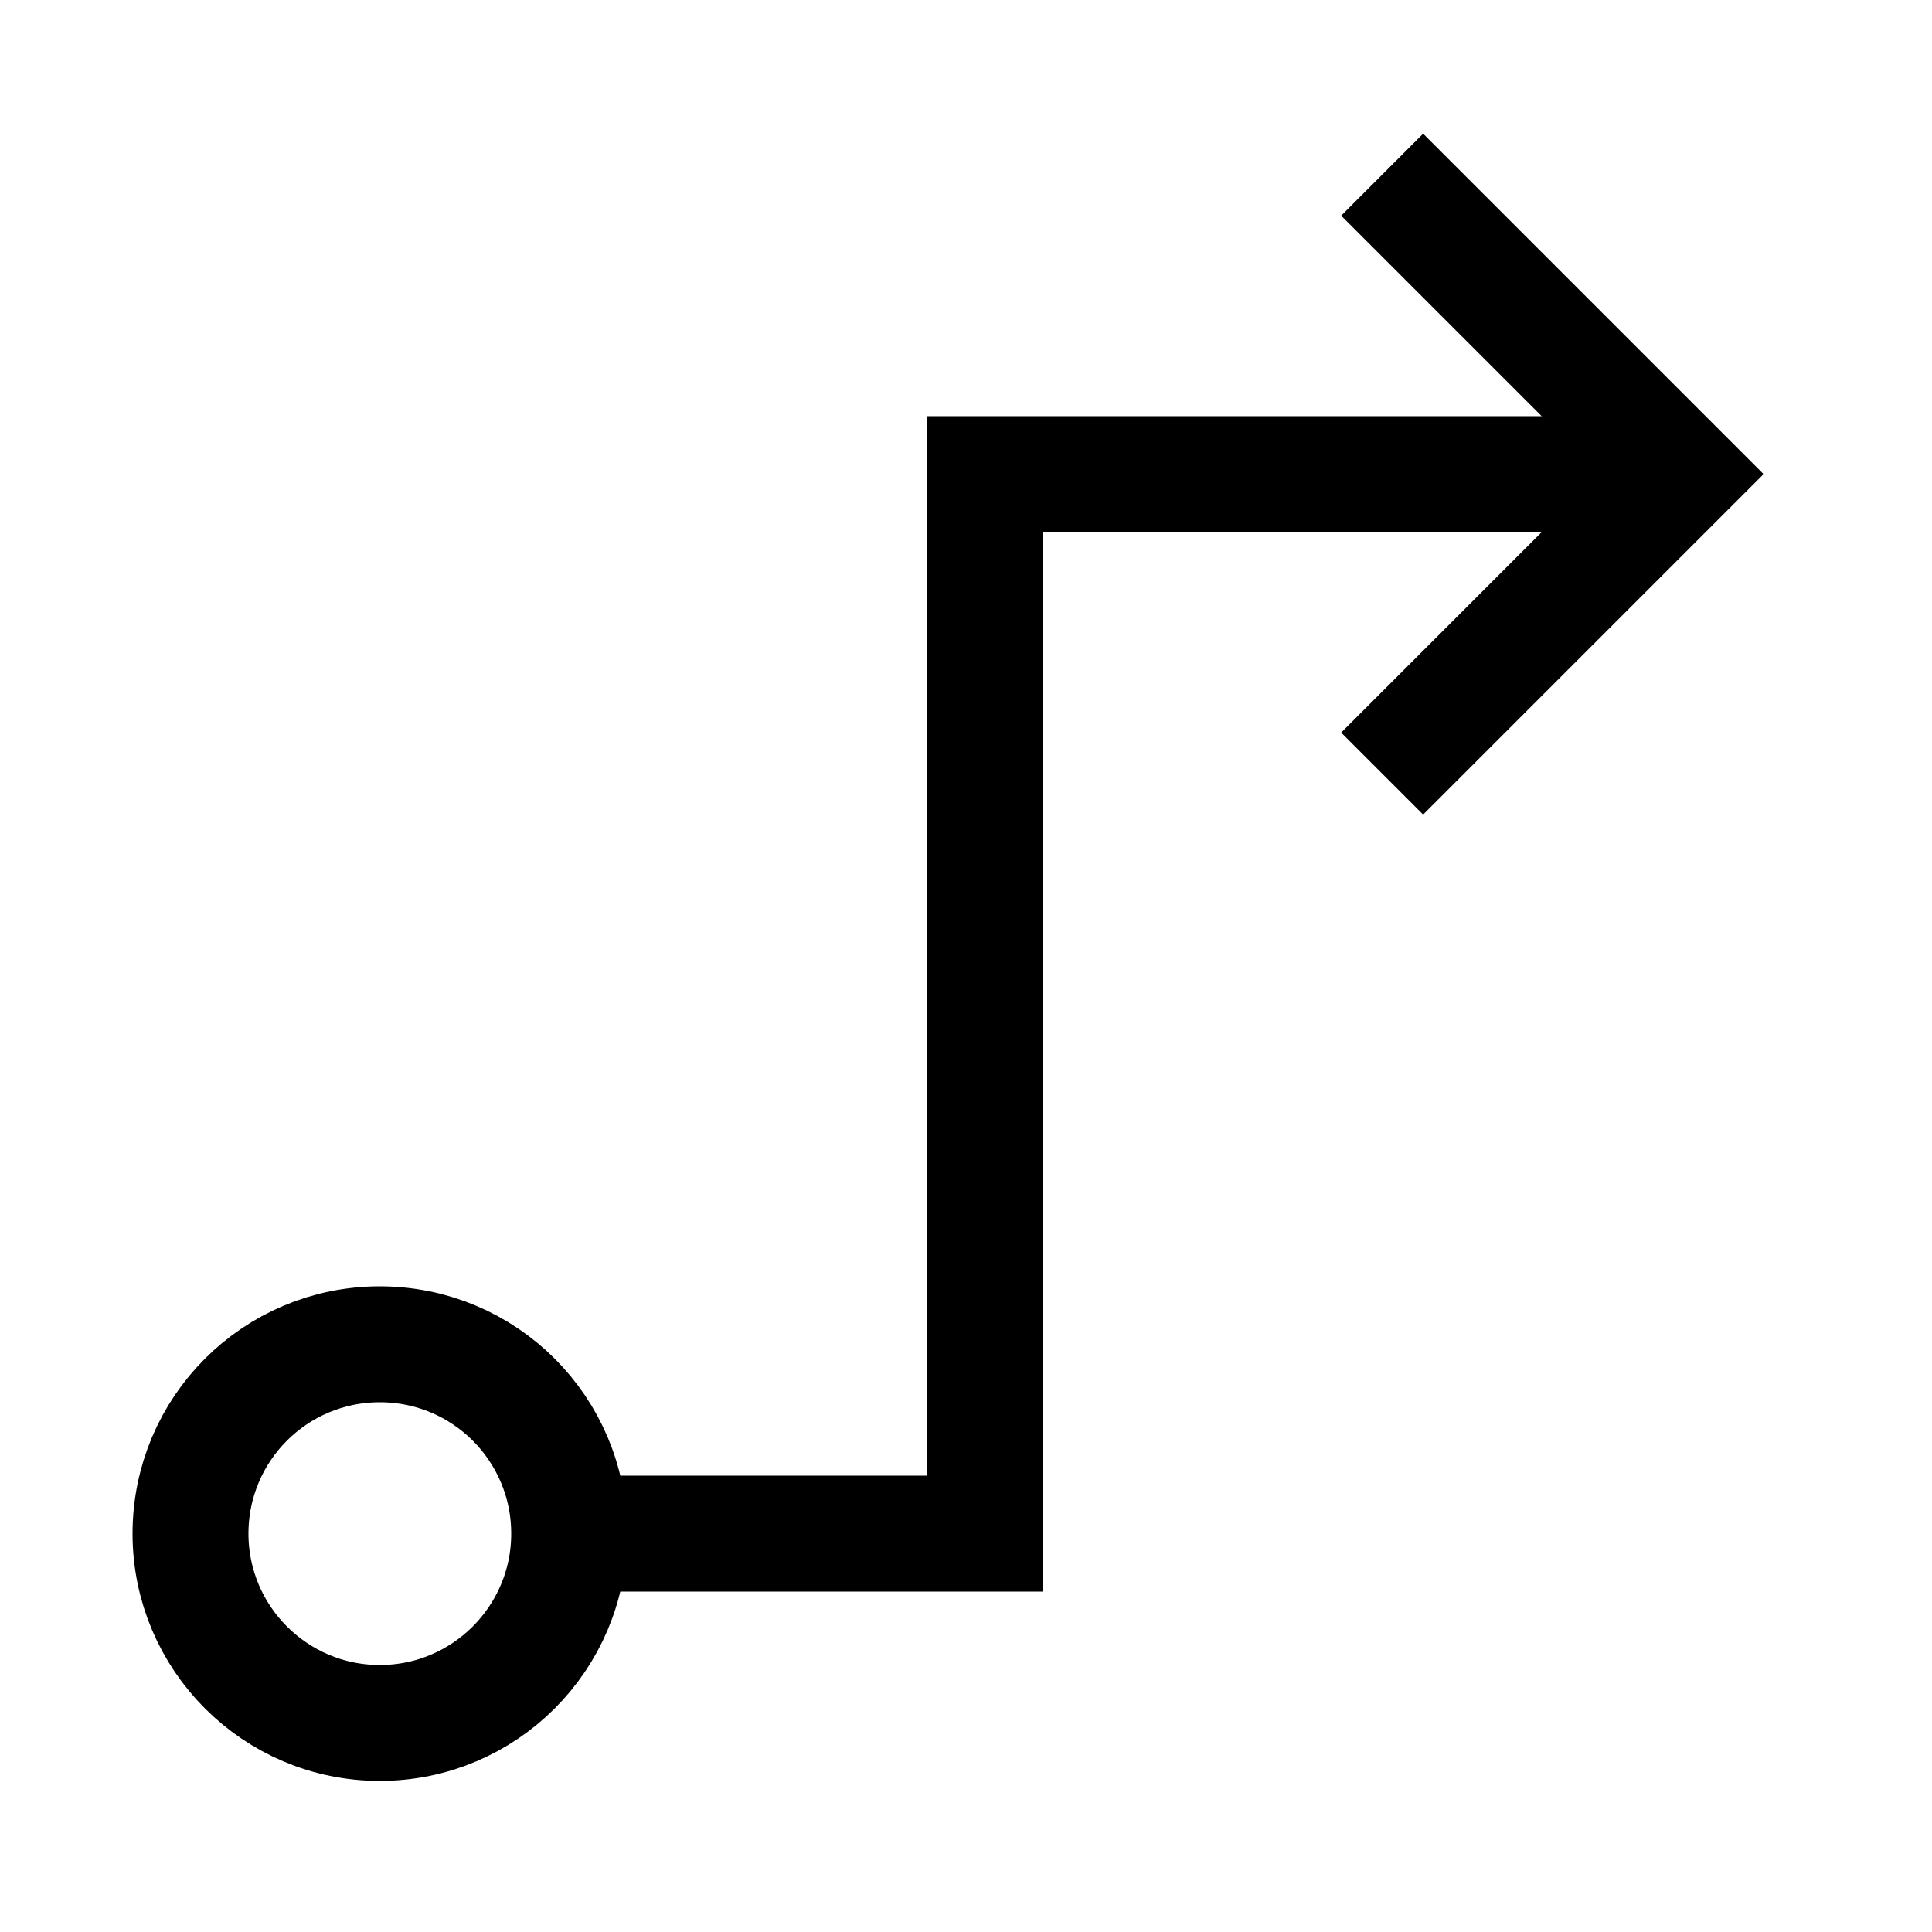 <?xml version="1.0" encoding="UTF-8"?>
<svg id="Workflow-Project-Arrow--Streamline-Sharp" xmlns="http://www.w3.org/2000/svg" version="1.1" viewBox="0 0 50 50">
  <!-- Generator: Adobe Illustrator 29.7.1, SVG Export Plug-In . SVG Version: 2.1.1 Build 8)  -->
  <g id="workflow-project-arrow--workflow-project-arrow-instruction-planning">
    <path id="Vector_3905" d="M14.73,39.69h10.76V12.27h18.03" style="fill: none; stroke: #000; stroke-width: 3px;"/>
    <path id="Vector_2249" d="M35.77,20.02l7.75-7.75-7.75-7.75" style="fill: none; stroke: #000; stroke-width: 3px;"/>
    <path id="Ellipse_569" d="M4.93,39.69c0,2.7,2.19,4.9,4.9,4.9,2.7,0,4.9-2.19,4.9-4.9h0c0-2.71-2.19-4.9-4.9-4.9s-4.9,2.19-4.9,4.9" style="fill: none; stroke: #000; stroke-width: 3px;"/>
  </g>
</svg>